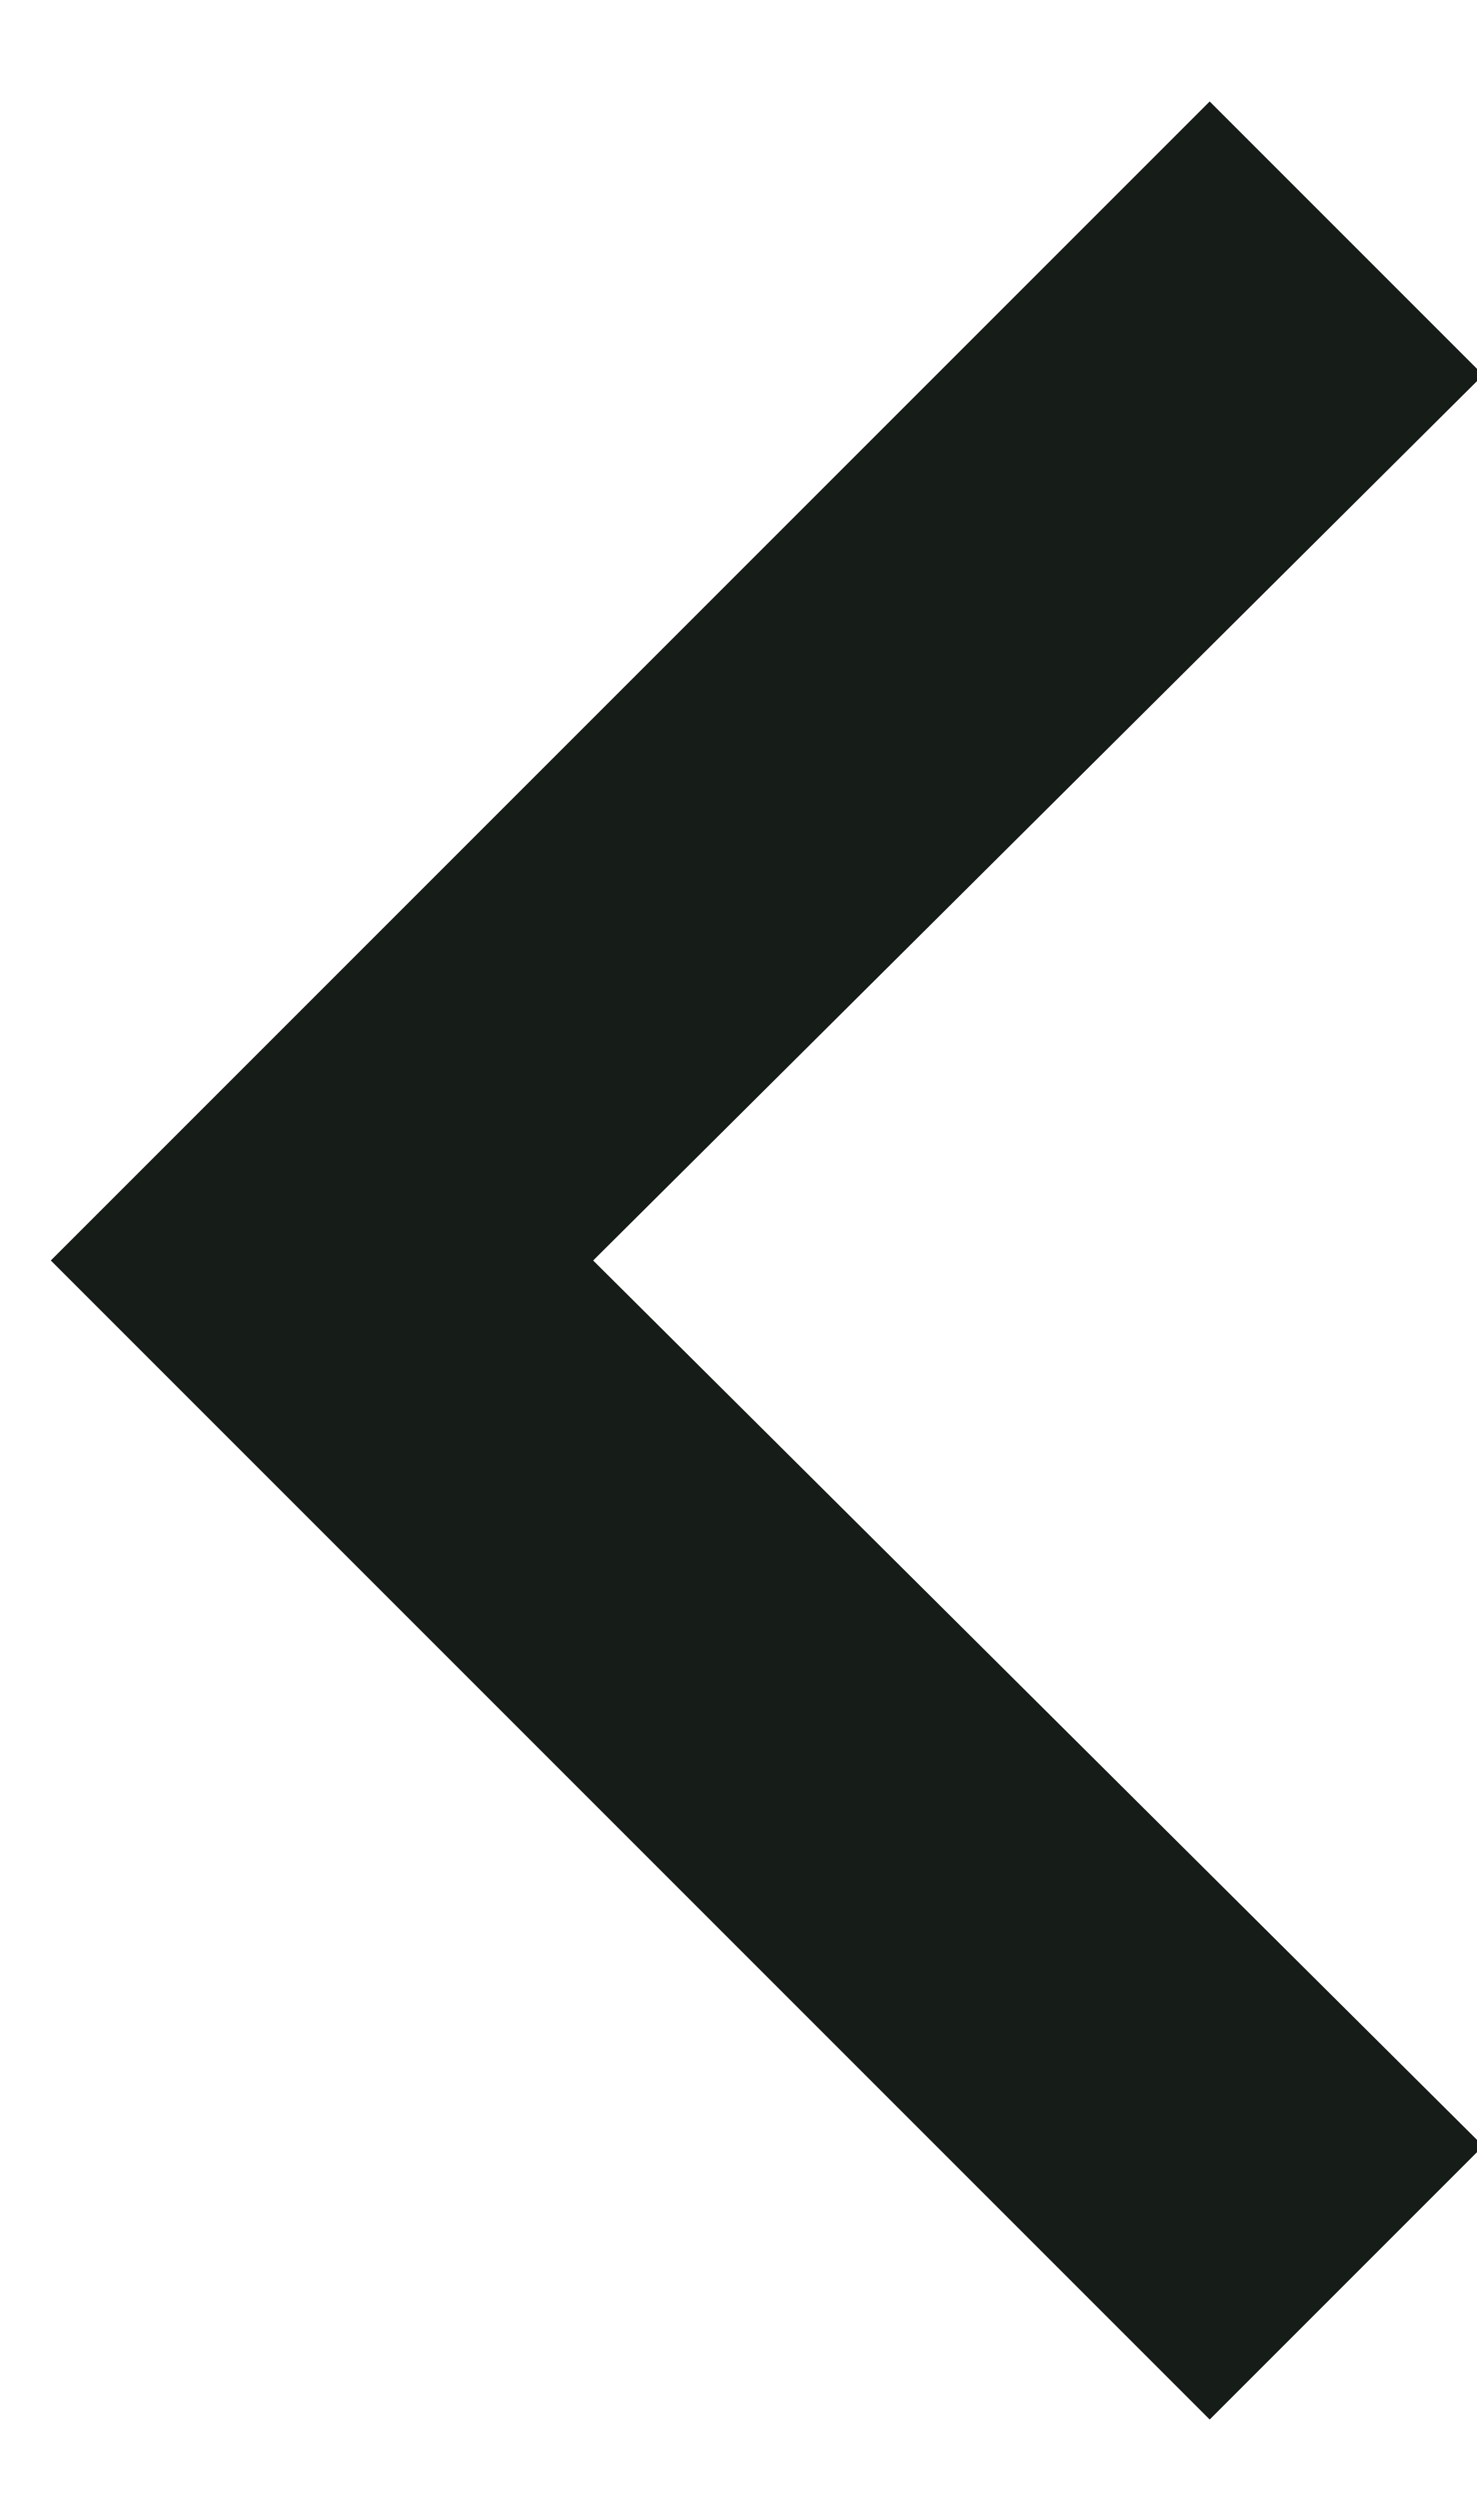 <?xml version="1.0" encoding="UTF-8" standalone="no"?><!DOCTYPE svg PUBLIC "-//W3C//DTD SVG 1.1//EN" "http://www.w3.org/Graphics/SVG/1.1/DTD/svg11.dtd"><svg width="13px" height="22px" version="1.1" xmlns="http://www.w3.org/2000/svg" xmlns:xlink="http://www.w3.org/1999/xlink" xml:space="preserve" xmlns:serif="http://www.serif.com/" style="fill-rule:evenodd;clip-rule:evenodd;stroke-linejoin:round;stroke-miterlimit:2;"><g transform="matrix(-1.56206e-14,-40.8,40.8,-1.56206e-14,21.5,31.493)"><path d="M0.309,-0.207l-0.059,-0.059l0.25,-0.25l0.25,0.25l-0.059,0.059l-0.191,-0.192l-0.191,0.192Z" style="fill:#161c18;fill-rule:nonzero;"/></g></svg>
